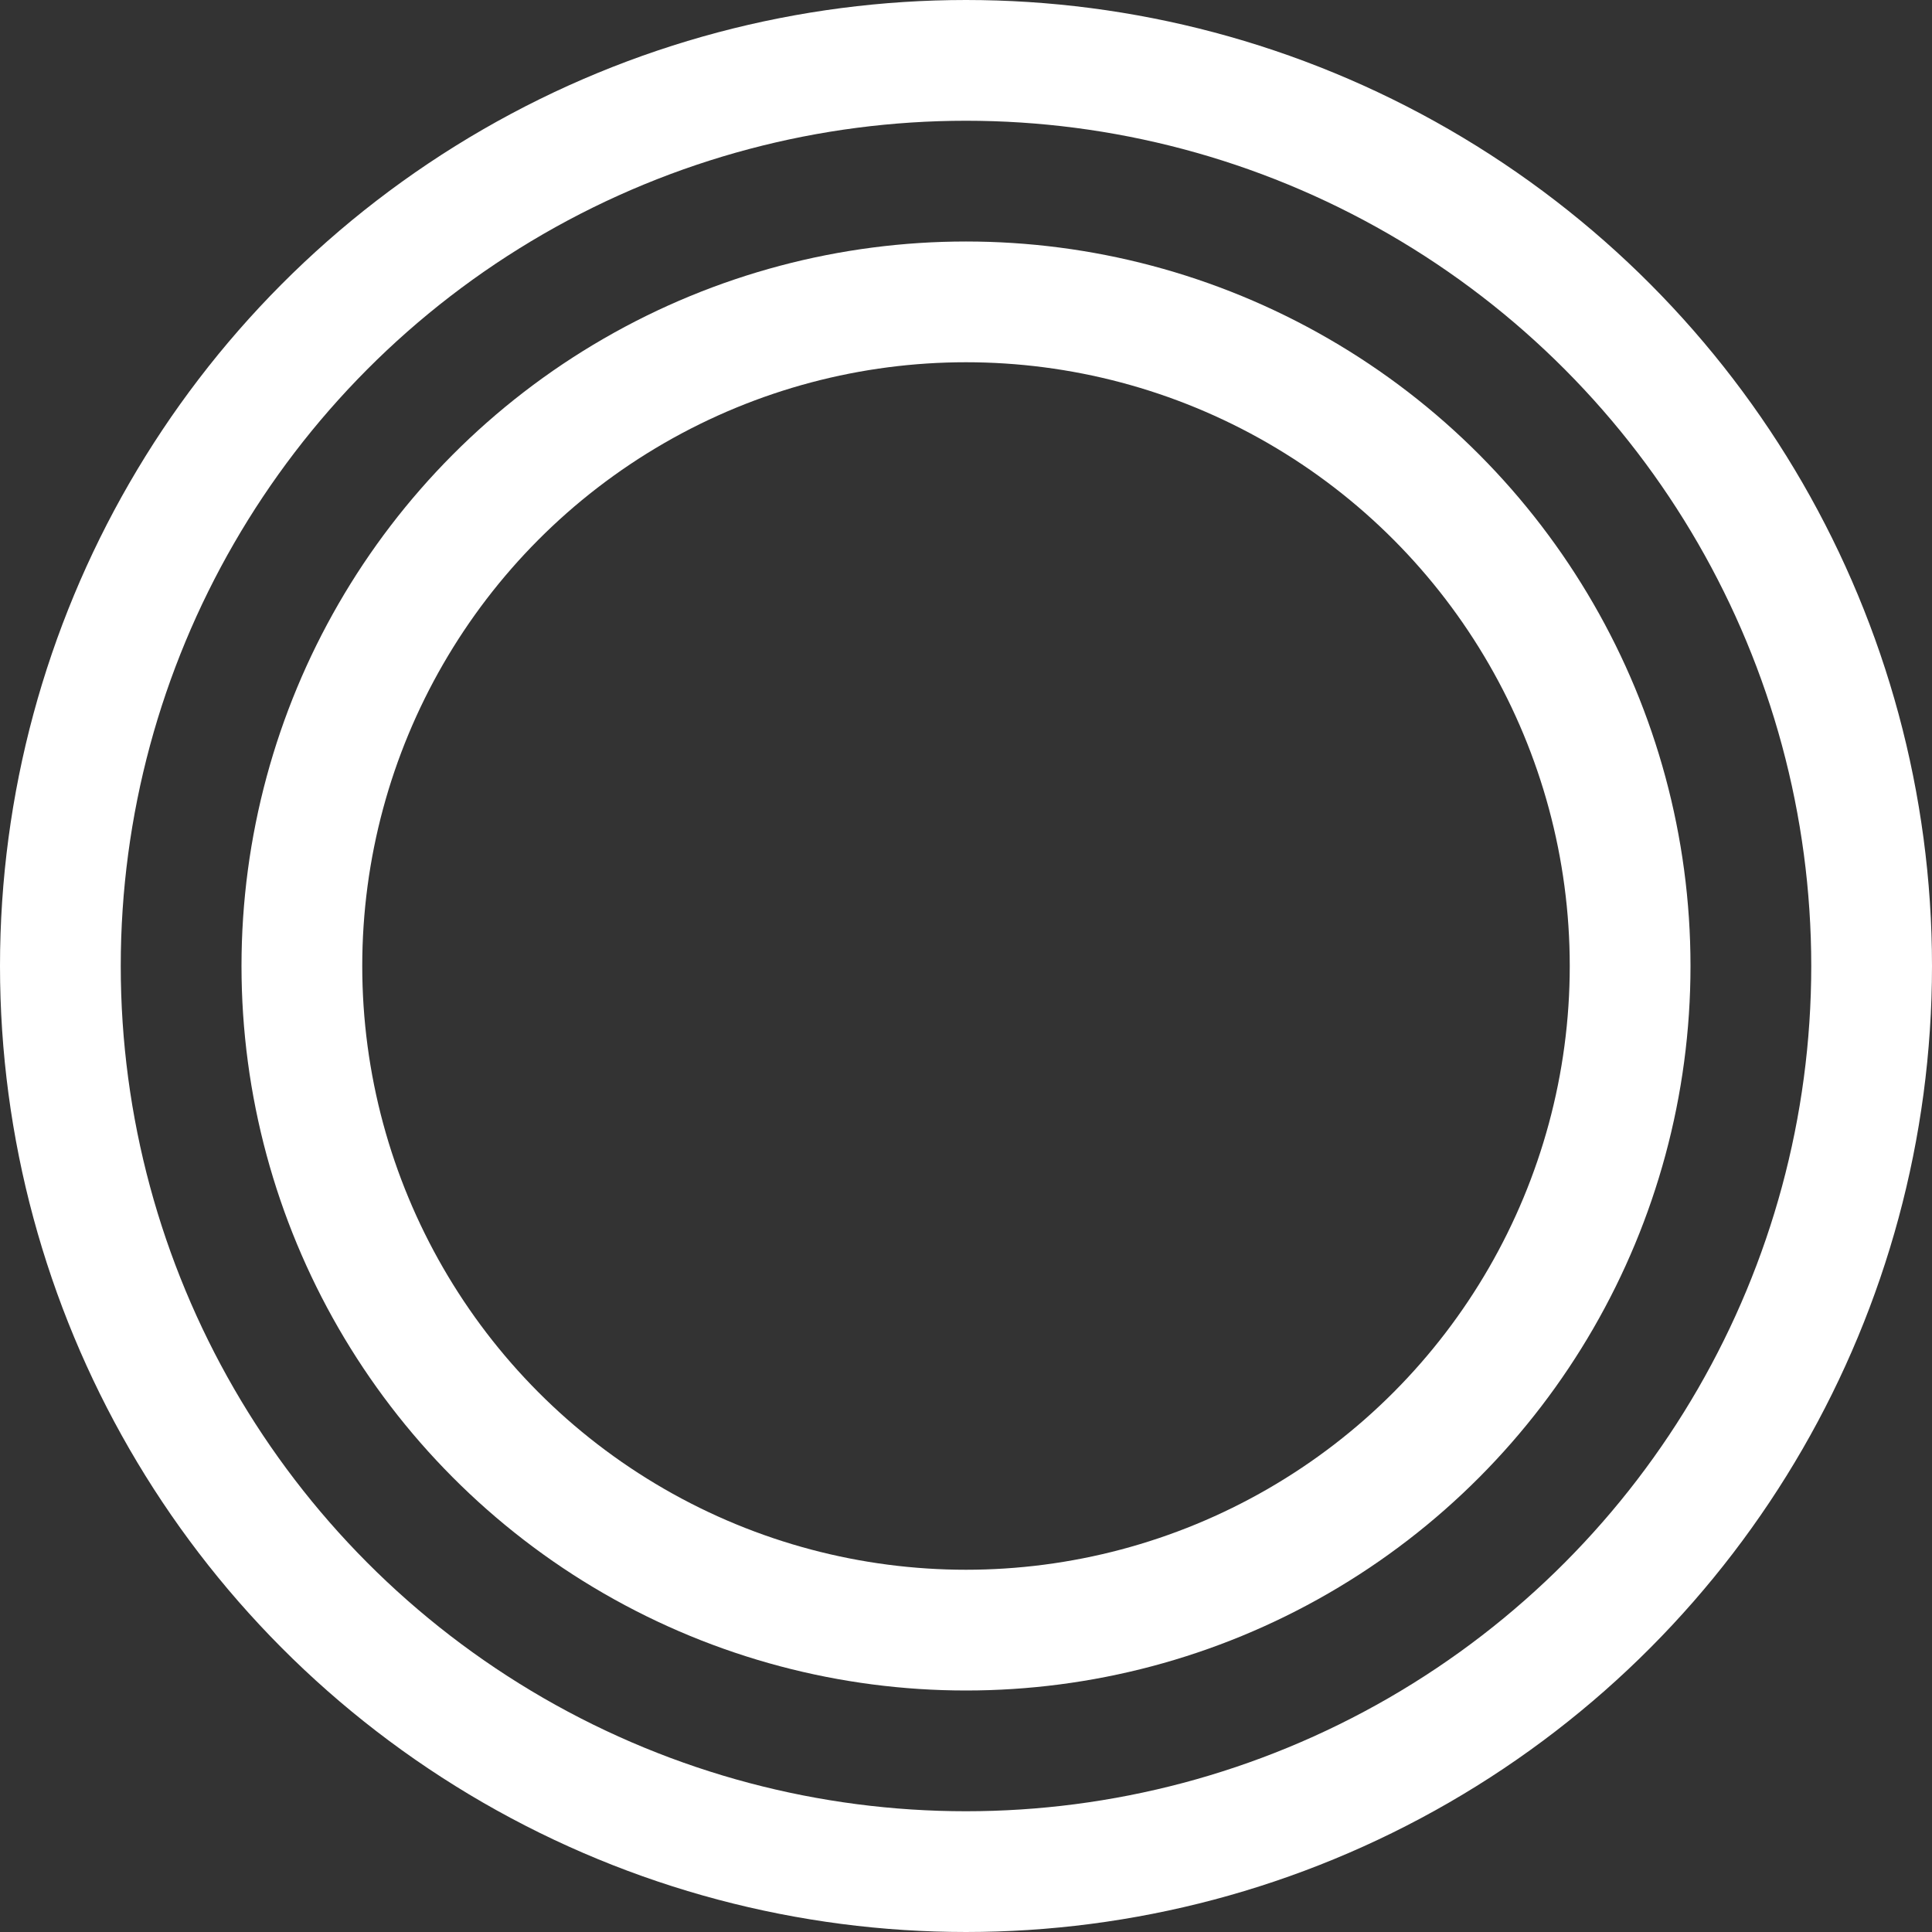 <svg width="32" height="32" viewBox="0 0 32 32" fill="none" xmlns="http://www.w3.org/2000/svg">
<rect x="0" y="0" width="32" height="32" fill="#333333" stroke="none"/>
<circle cx="16" cy="16" r="11" stroke="white" stroke-width="2"/>
<circle cx="16" cy="16" r="15" stroke="white" stroke-width="2"/>
</svg>
